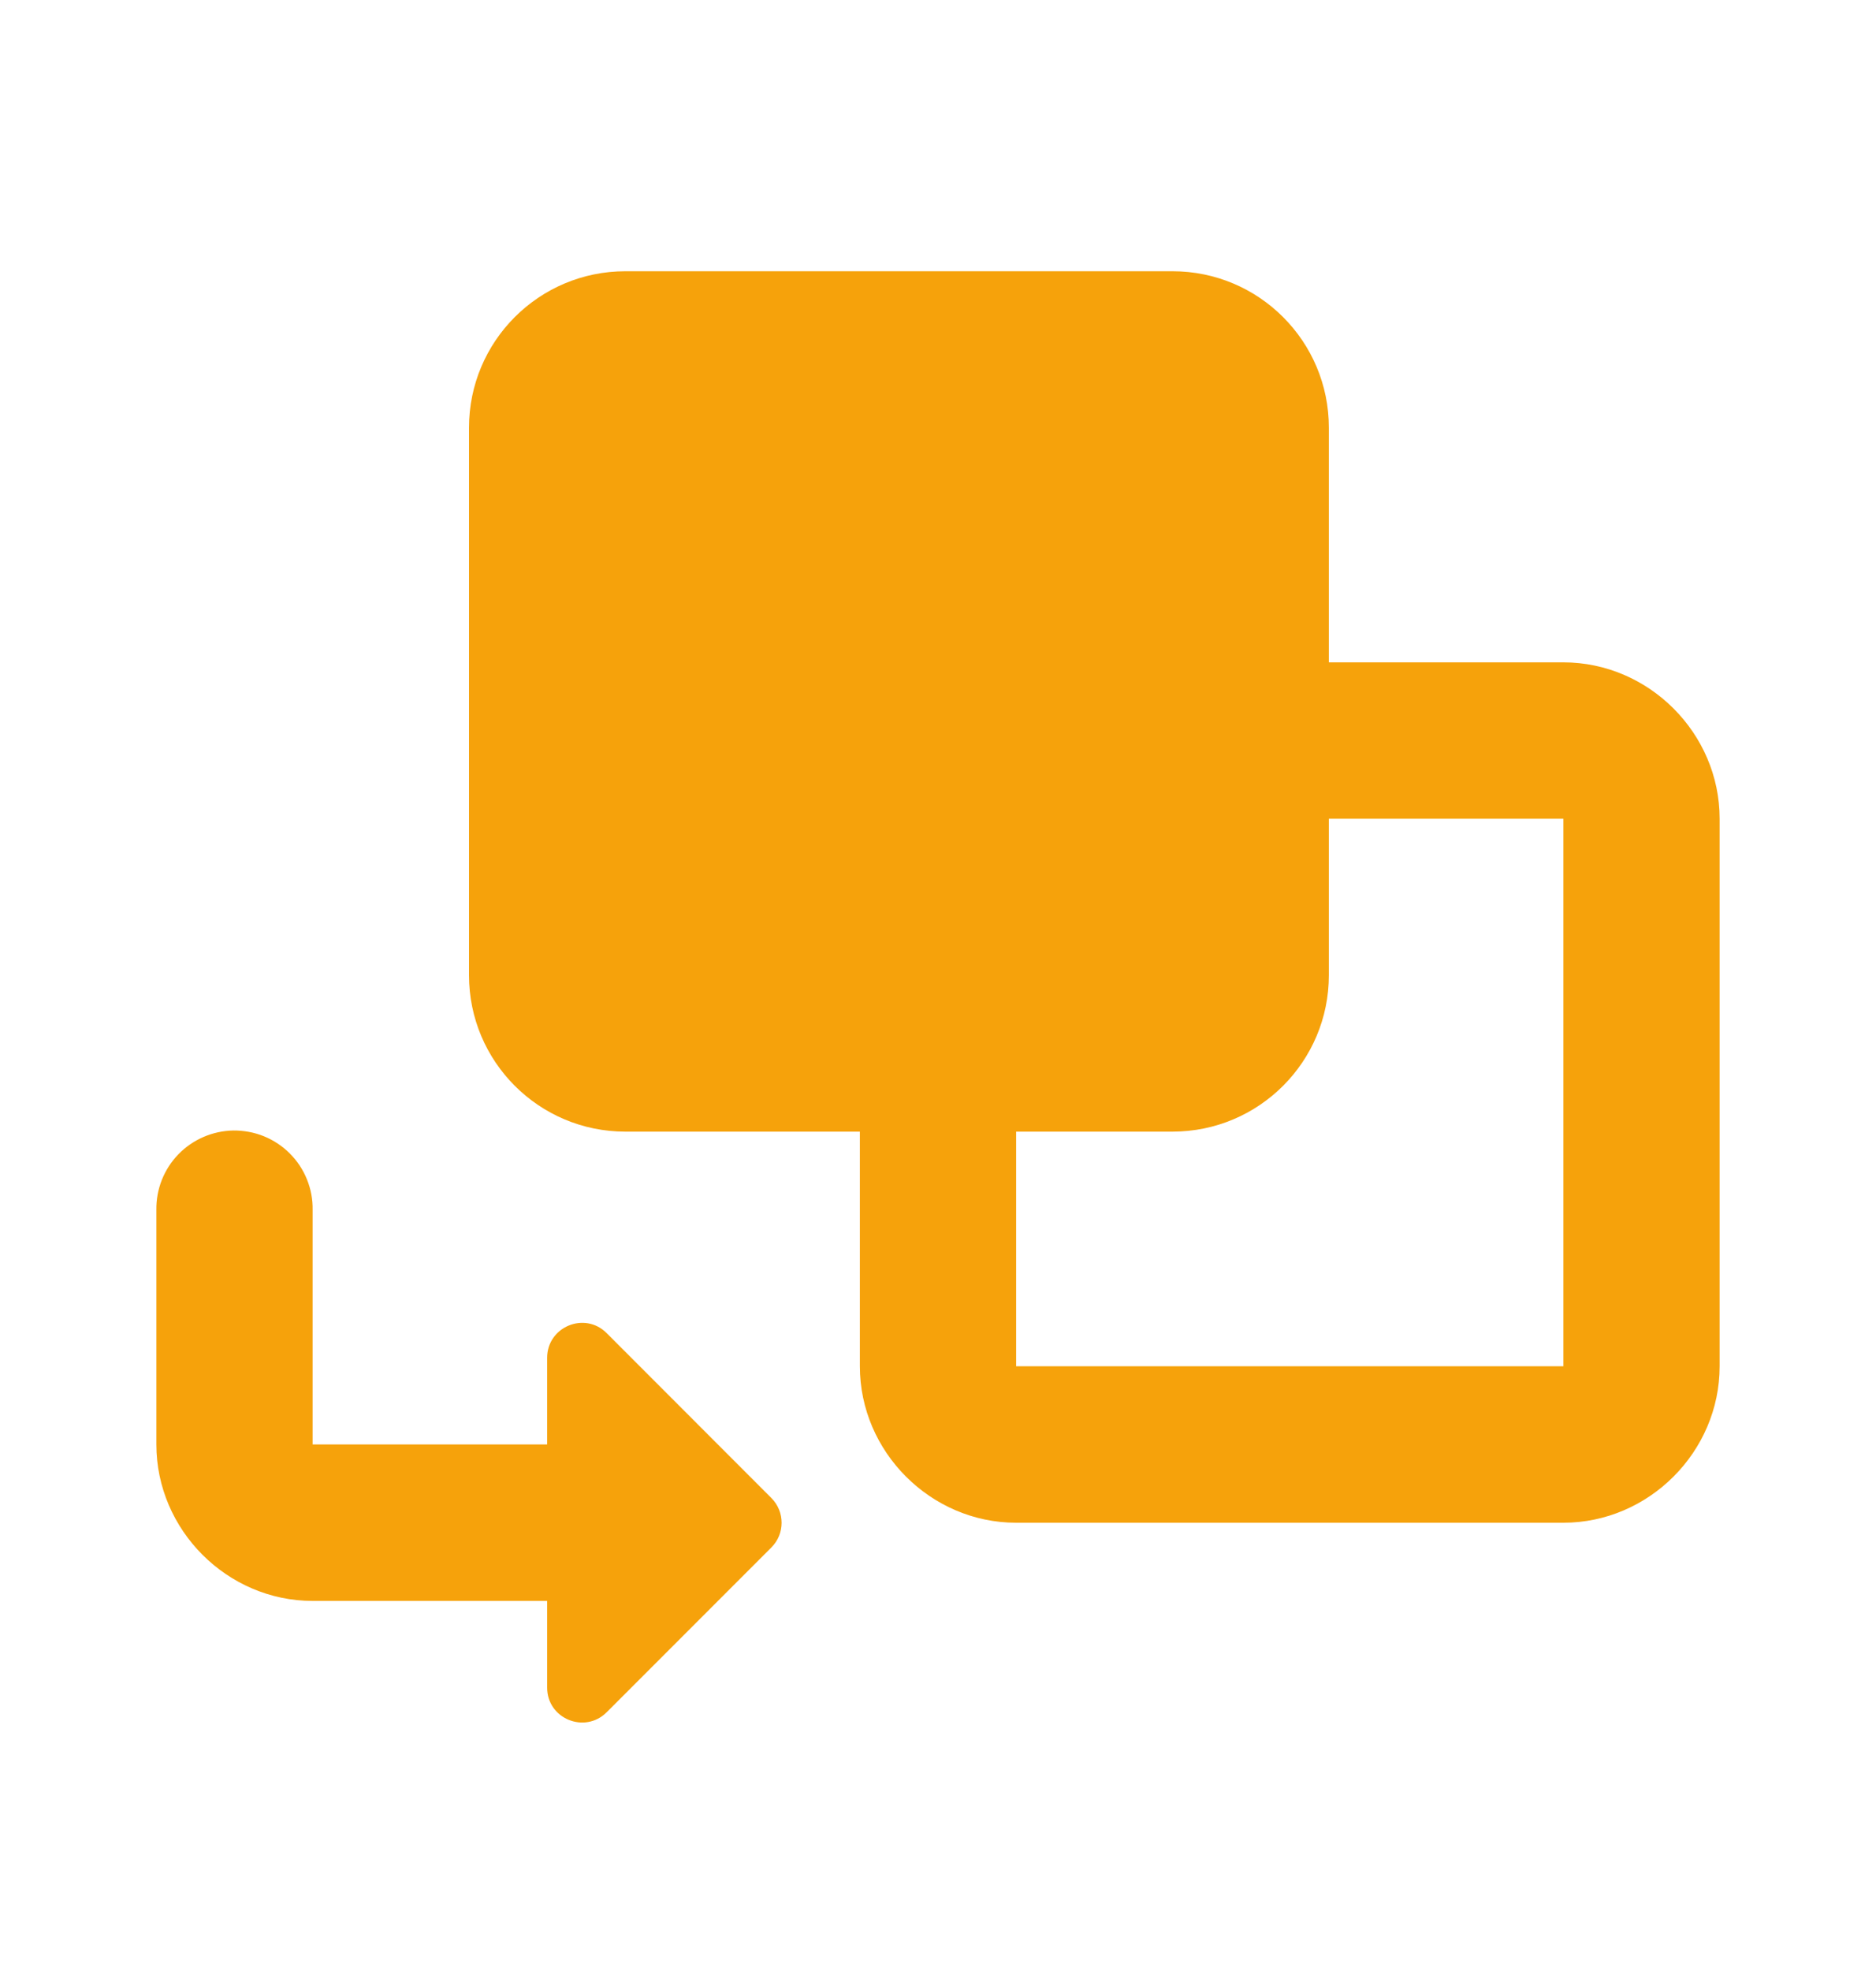 <svg width="20" height="21" viewBox="0 0 20 21" fill="none" xmlns="http://www.w3.org/2000/svg">
<path d="M6.667 2.89C5.746 2.89 5 3.636 5 4.557V10.39C5 11.311 5.746 12.057 6.667 12.057H9.167V14.557C9.167 15.468 9.922 16.224 10.833 16.224H16.667C17.578 16.224 18.333 15.468 18.333 14.557V8.723C18.333 7.813 17.578 7.057 16.667 7.057H14.167V4.557C14.167 3.636 13.421 2.89 12.5 2.89H6.667ZM14.167 8.723H16.667V14.557H10.833V12.057H12.5C13.421 12.057 14.167 11.311 14.167 10.39V8.723ZM2.487 12.045C2.266 12.049 2.056 12.14 1.902 12.298C1.748 12.457 1.664 12.669 1.667 12.89V15.39C1.667 16.301 2.422 17.057 3.333 17.057H5.833V17.981C5.833 18.312 6.234 18.477 6.468 18.243L8.224 16.487C8.369 16.342 8.369 16.107 8.224 15.961L6.468 14.204C6.234 13.969 5.833 14.136 5.833 14.467V15.39H3.333V12.89C3.335 12.779 3.314 12.668 3.272 12.565C3.23 12.461 3.168 12.368 3.089 12.289C3.01 12.21 2.916 12.148 2.813 12.106C2.709 12.064 2.598 12.044 2.487 12.045Z" fill="#F6A20B"/>
</svg>
